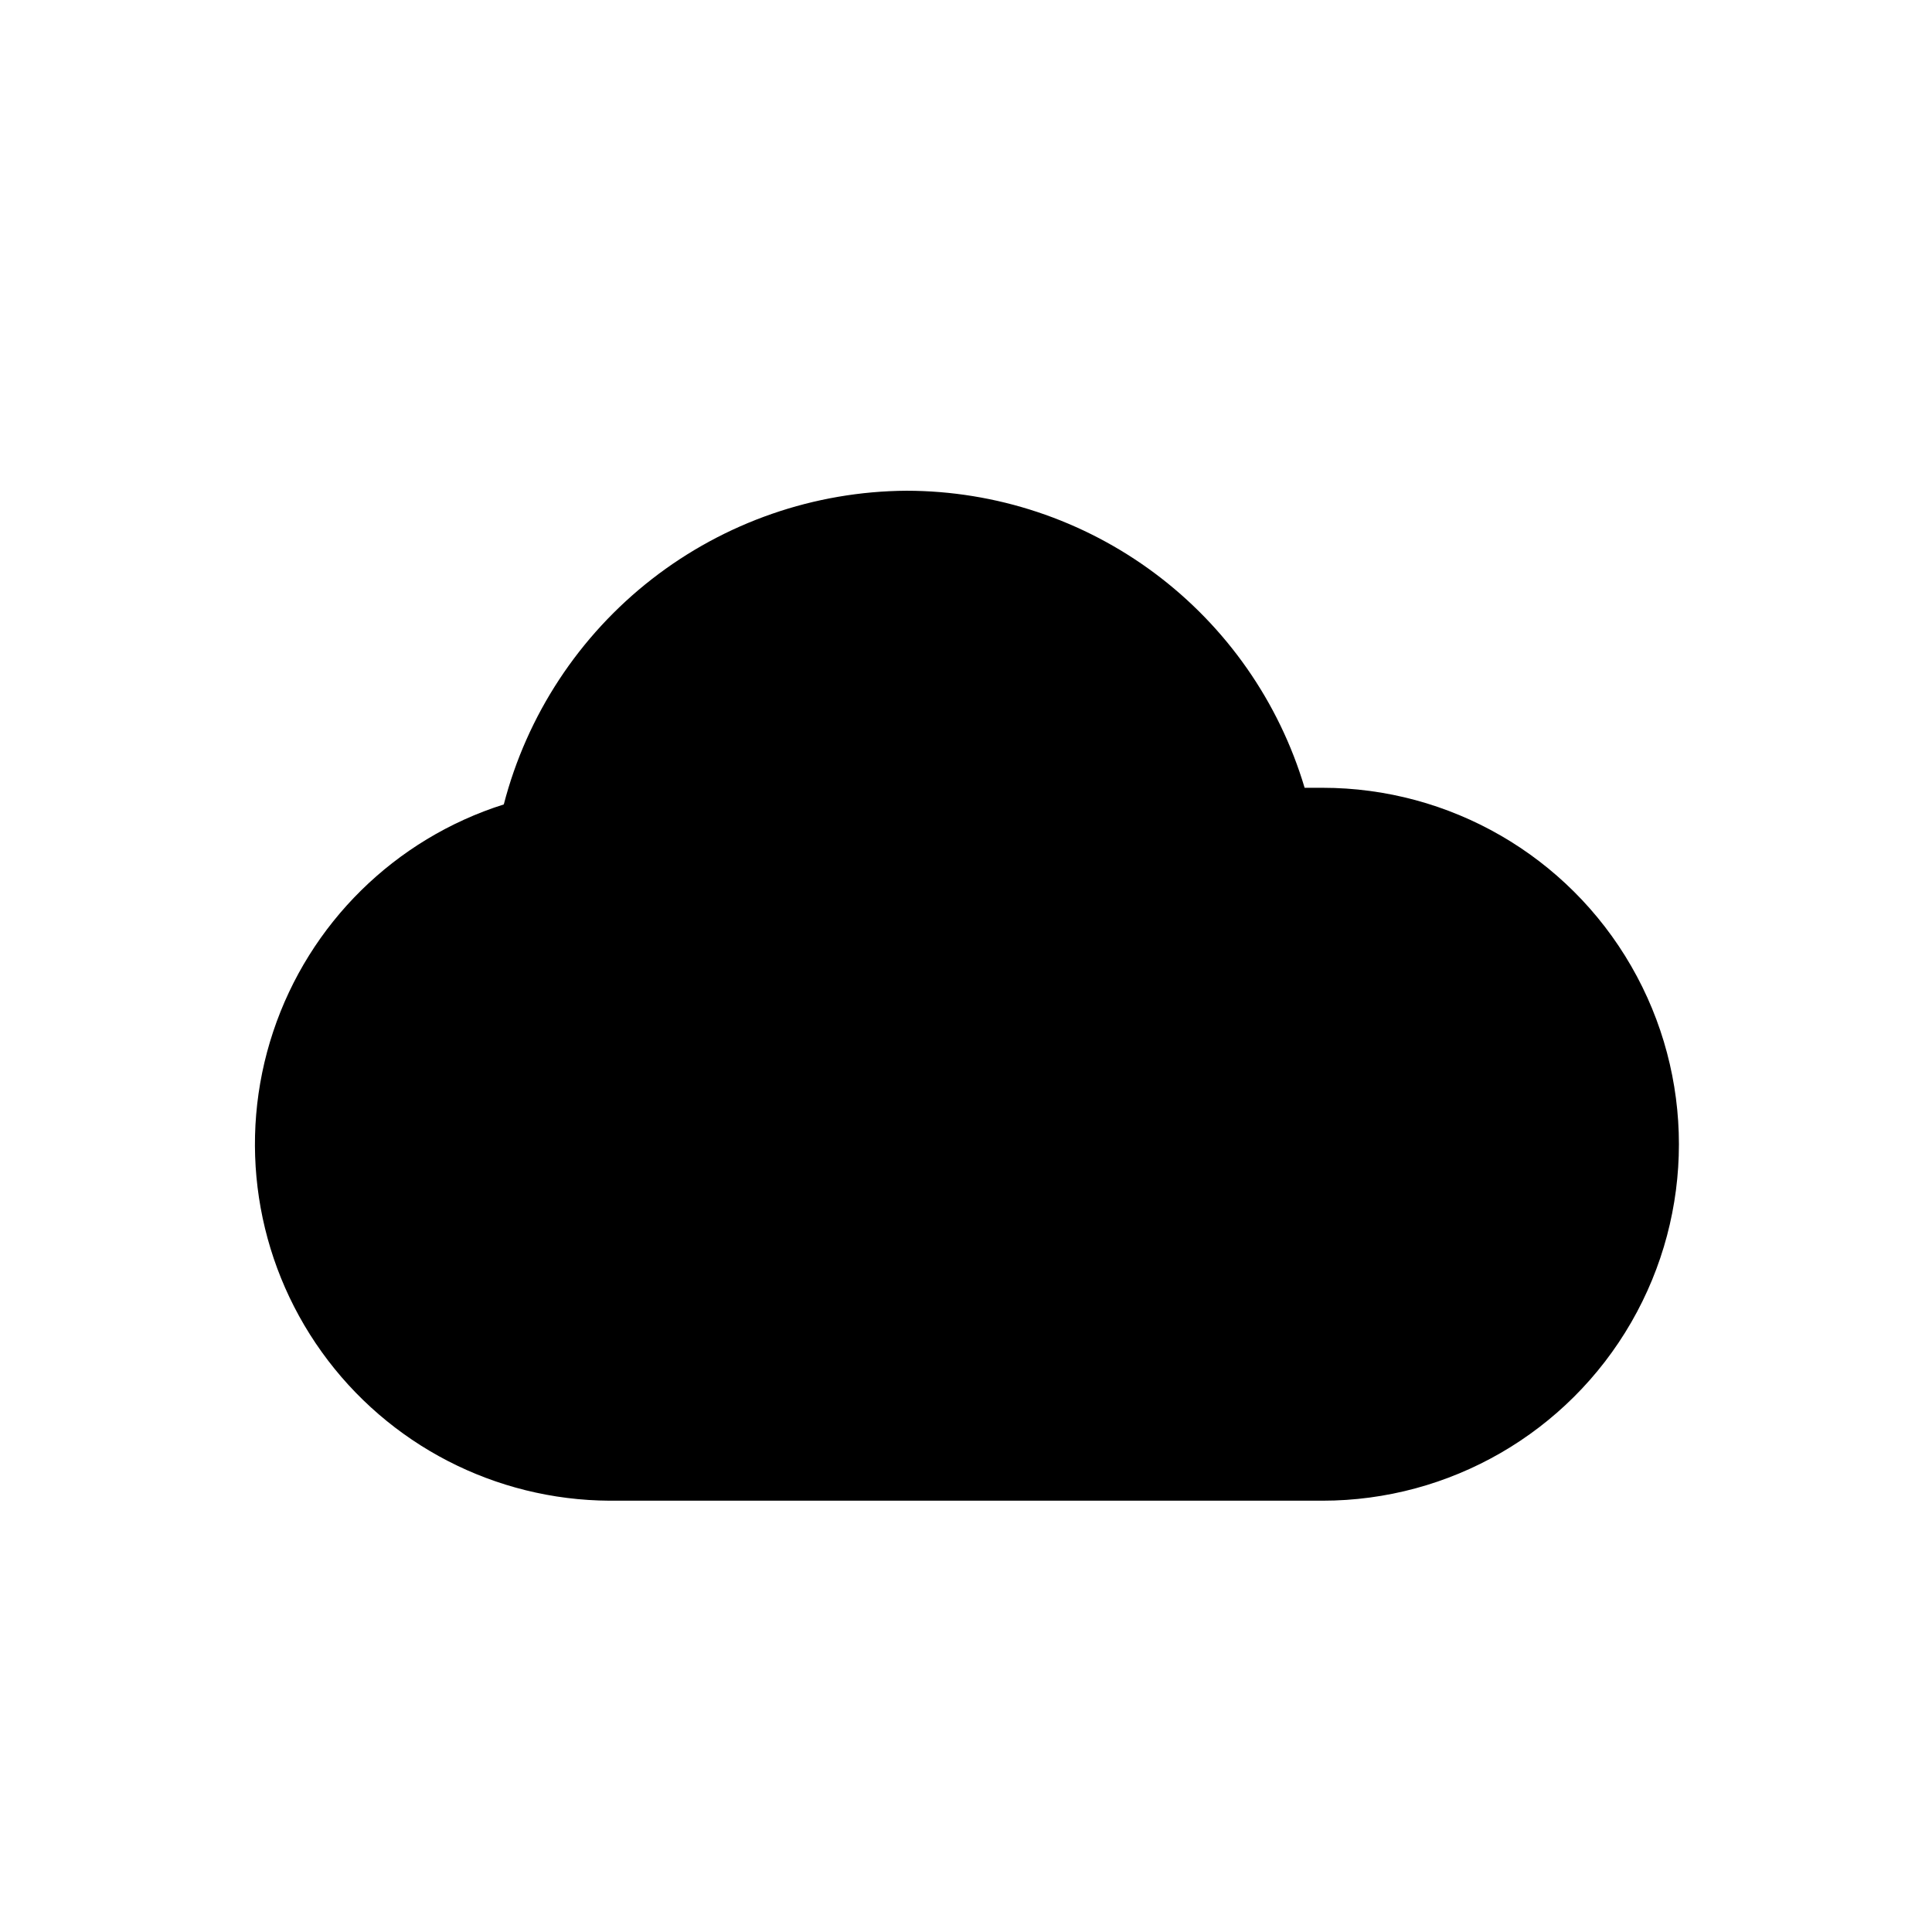 <?xml version="1.0" encoding="UTF-8"?>
<!-- The Best Svg Icon site in the world: iconSvg.co, Visit us! https://iconsvg.co -->
<svg fill="#000000" width="800px" height="800px" version="1.1" viewBox="144 144 512 512" xmlns="http://www.w3.org/2000/svg">
 <path d="m494.46 352.77h-4.723c-6.773-22.723-20.695-42.656-39.699-56.836-19.004-14.18-42.074-21.855-65.785-21.883-24.465 0.152-48.195 8.387-67.5 23.418-19.305 15.035-33.102 36.027-39.242 59.711-28.855 9.137-51.582 31.543-61.129 60.262-9.543 28.719-4.754 60.273 12.891 84.863 17.641 24.59 45.996 39.238 76.262 39.395h188.93c33.75 0 64.938-18.004 81.809-47.234 16.875-29.227 16.875-65.234 0-94.461-16.871-29.23-48.059-47.234-81.809-47.234z"/>
</svg>
